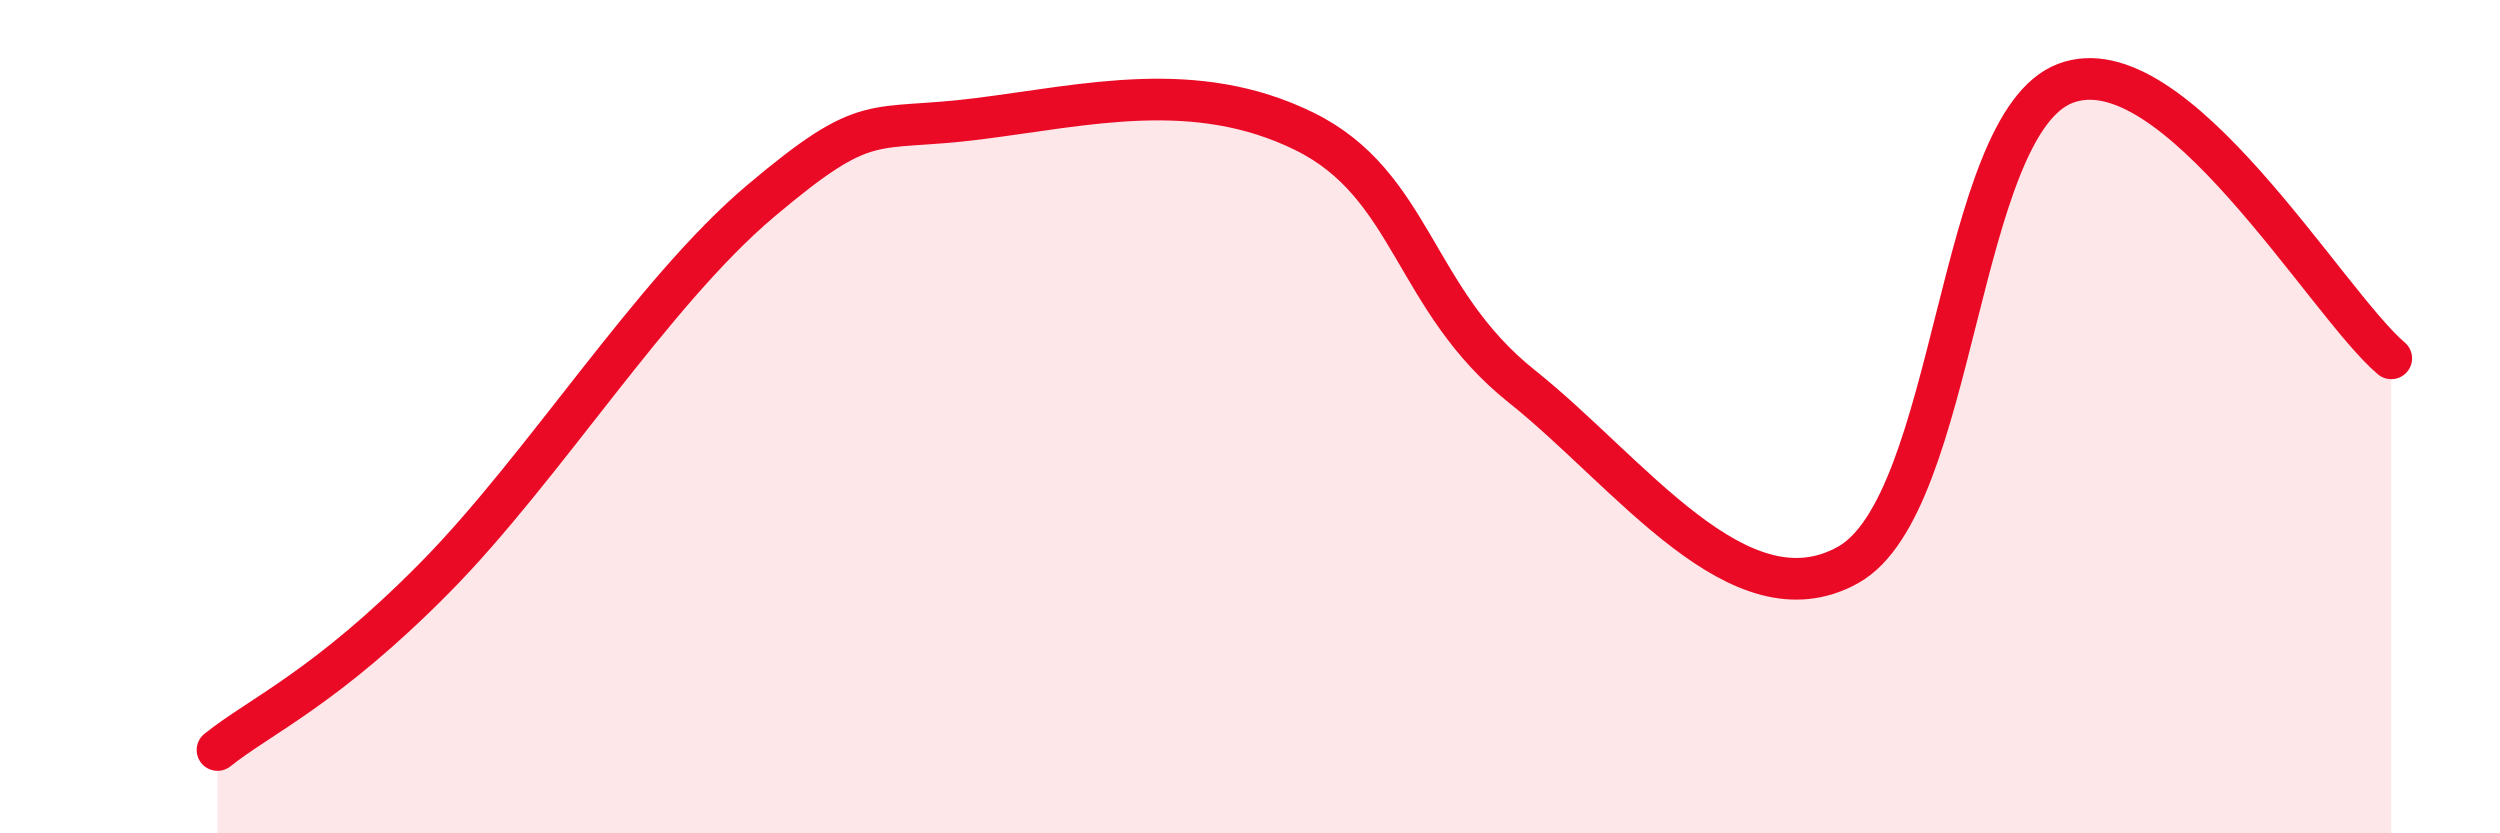 
    <svg width="60" height="20" viewBox="0 0 60 20" xmlns="http://www.w3.org/2000/svg">
      <path
        d="M 5.22,18 C 6.26,17.17 7.82,16.51 10.43,13.87 C 13.04,11.23 15.65,7.02 18.26,4.82 C 20.87,2.62 20.87,3.18 23.48,2.85 C 26.09,2.52 28.69,1.87 31.3,3.15 C 33.91,4.43 33.91,7.19 36.52,9.27 C 39.13,11.35 41.74,15.01 44.35,13.56 C 46.96,12.11 46.96,2.99 49.57,2 C 52.18,1.01 55.83,7.28 57.39,8.6L57.39 20L5.22 20Z"
        fill="#EB0A25"
        opacity="0.1"
        stroke-linecap="round"
        stroke-linejoin="round"
      />
      <path
        d="M 5.22,18 C 6.26,17.17 7.82,16.51 10.43,13.87 C 13.04,11.23 15.65,7.02 18.26,4.82 C 20.87,2.62 20.87,3.18 23.48,2.85 C 26.09,2.52 28.69,1.87 31.3,3.15 C 33.91,4.43 33.91,7.19 36.52,9.27 C 39.13,11.35 41.74,15.01 44.35,13.56 C 46.96,12.11 46.96,2.99 49.57,2 C 52.18,1.01 55.83,7.28 57.39,8.6"
        stroke="#EB0A25"
        stroke-width="1"
        fill="none"
        stroke-linecap="round"
        stroke-linejoin="round"
      />
    </svg>
  